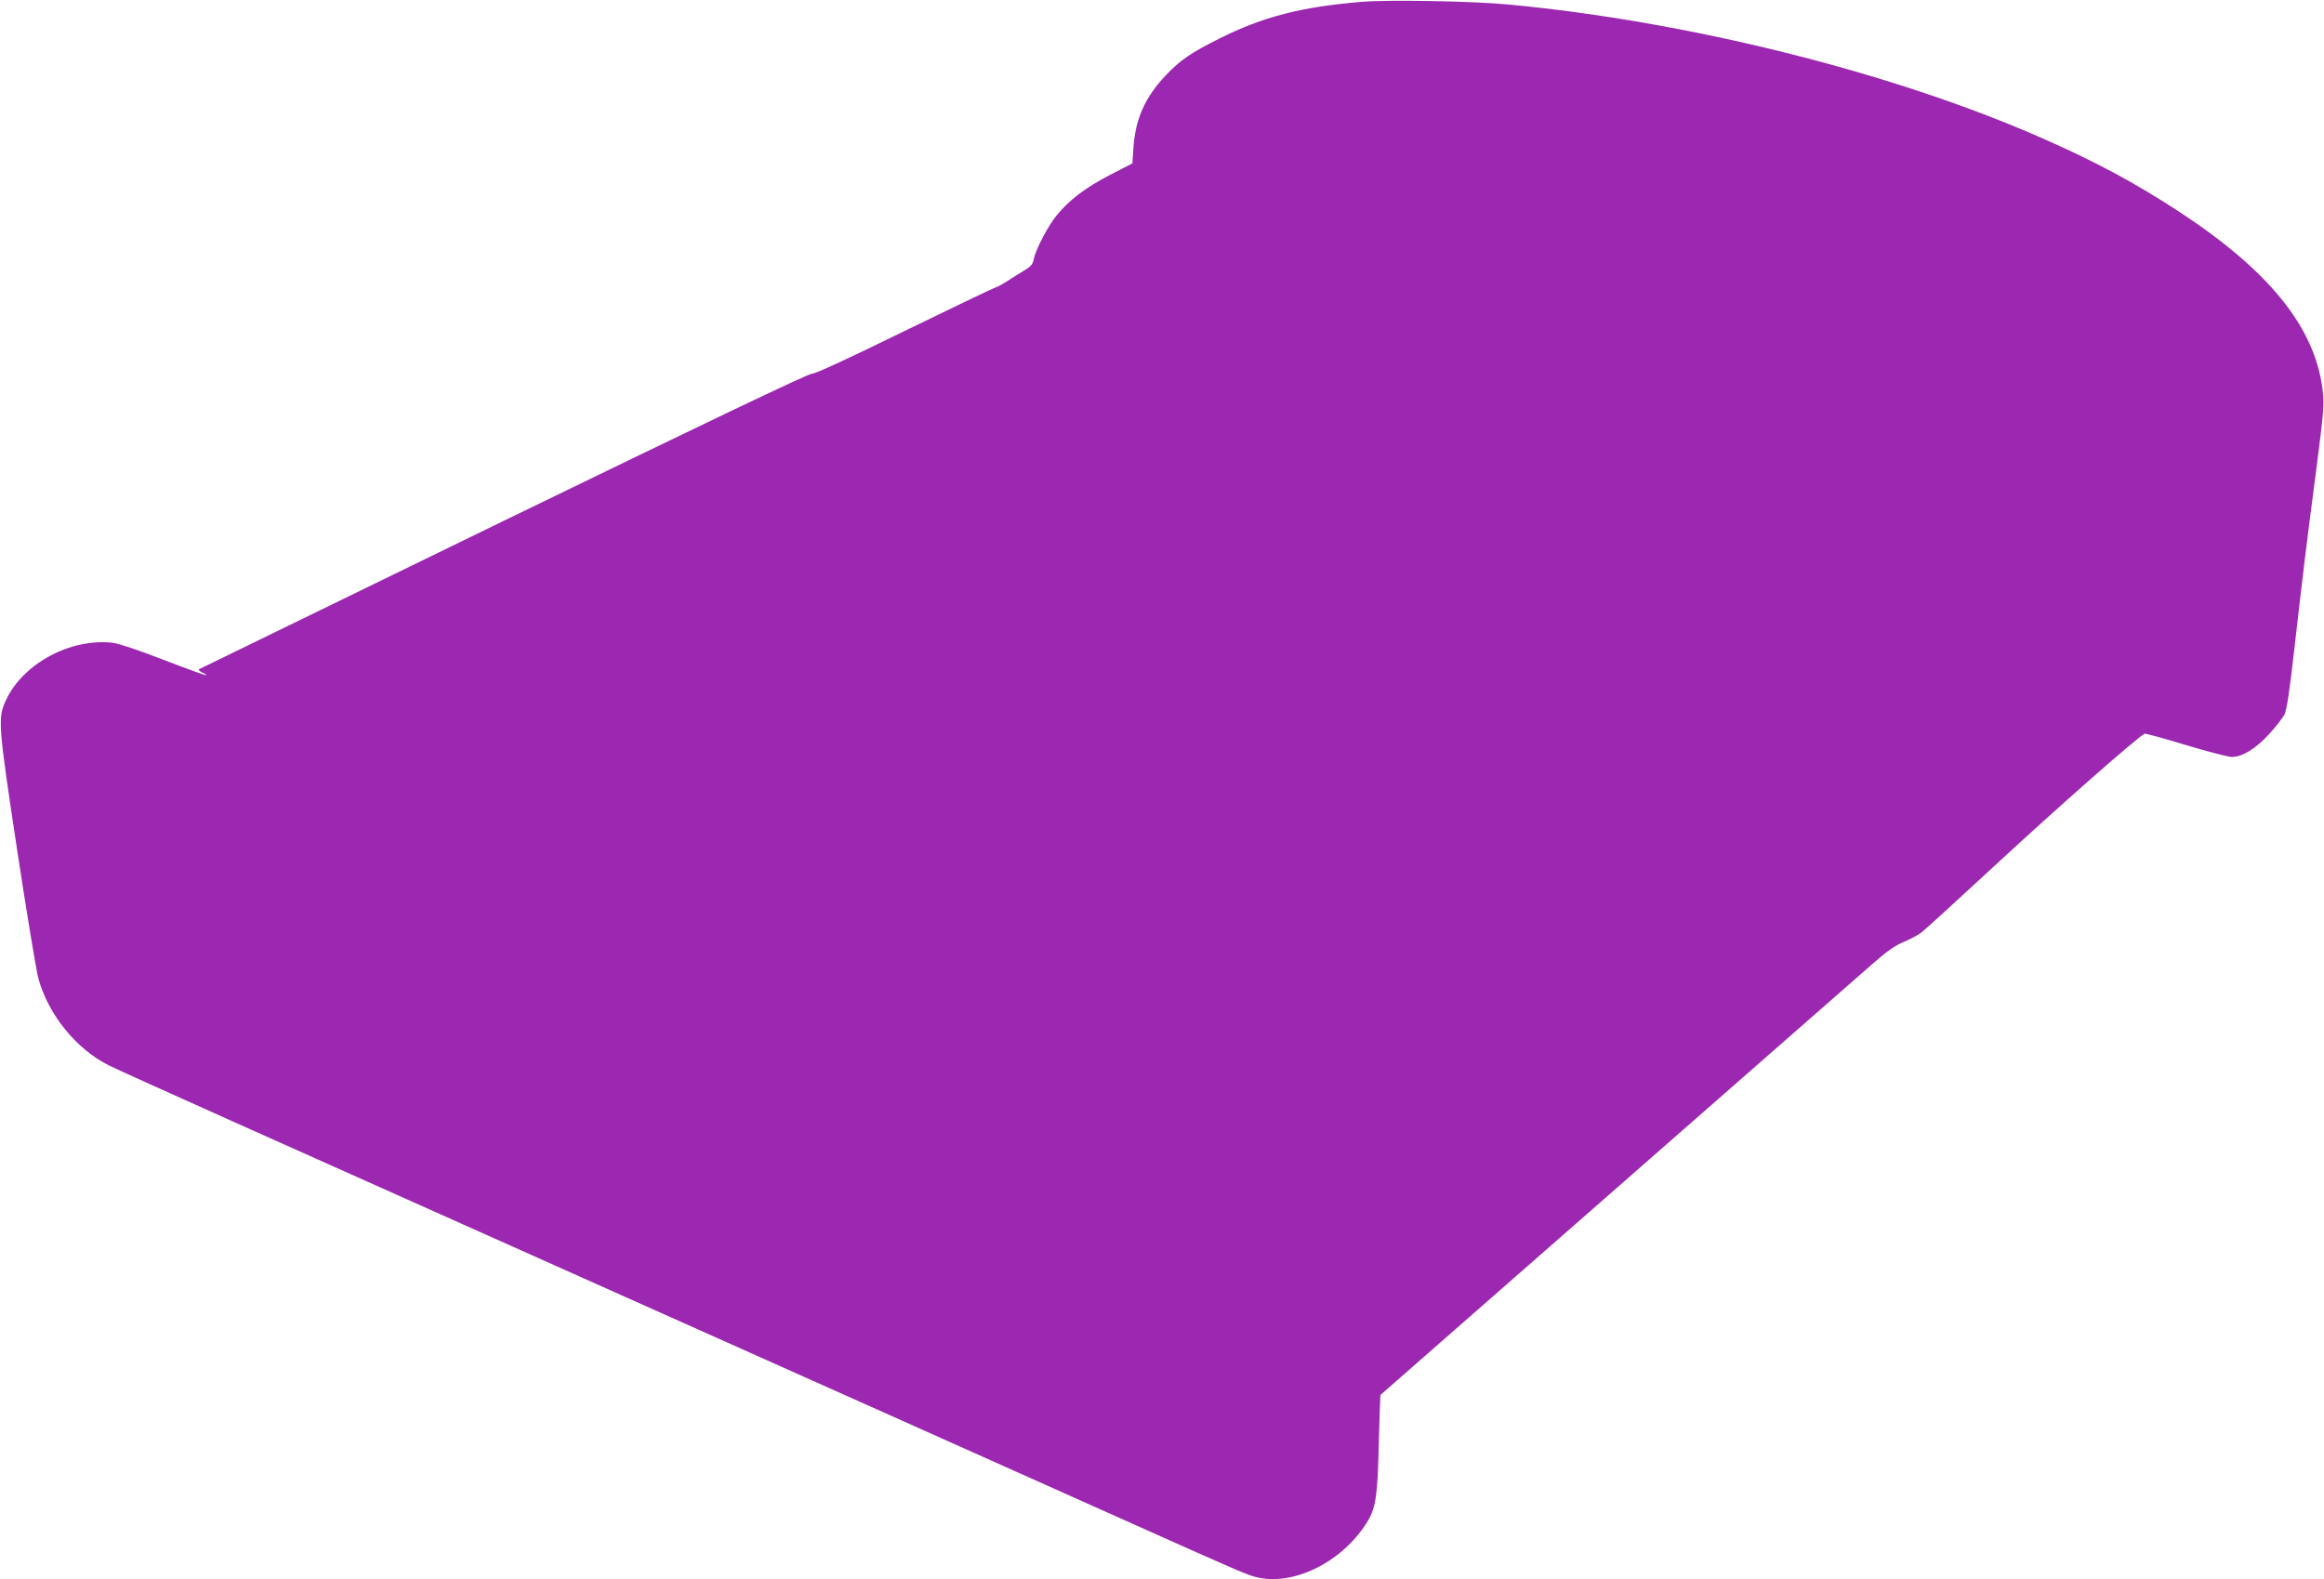 <?xml version="1.0" standalone="no"?>
<!DOCTYPE svg PUBLIC "-//W3C//DTD SVG 20010904//EN"
 "http://www.w3.org/TR/2001/REC-SVG-20010904/DTD/svg10.dtd">
<svg version="1.0" xmlns="http://www.w3.org/2000/svg"
 width="1280pt" height="870pt" viewBox="0 0 1280 870"
 preserveAspectRatio="xMidYMid meet">
<g transform="translate(0,870) scale(0.1,-0.1)"
fill="#9c27b0" stroke="none">
<path d="M7501 8690 c-336 -28 -545 -82 -786 -203 -155 -77 -216 -119 -296
-204 -113 -120 -164 -236 -176 -393 l-6 -90 -126 -65 c-131 -68 -220 -135
-290 -220 -48 -58 -117 -189 -127 -242 -5 -28 -16 -41 -51 -62 -24 -14 -66
-40 -91 -57 -26 -17 -58 -35 -72 -39 -13 -4 -240 -113 -503 -241 -306 -150
-488 -234 -505 -233 -18 2 -602 -278 -1697 -810 -919 -447 -1674 -816 -1679
-818 -5 -3 4 -12 20 -19 16 -7 24 -13 17 -13 -7 -1 -113 38 -235 85 -133 52
-245 89 -278 93 -232 26 -494 -115 -587 -316 -46 -99 -44 -128 61 -823 53
-349 106 -668 117 -709 54 -199 208 -390 388 -480 31 -16 335 -153 676 -306
341 -152 789 -353 995 -445 206 -92 738 -330 1183 -529 444 -199 1170 -523
1615 -722 444 -199 976 -437 1182 -529 592 -265 624 -279 680 -291 208 -45
476 96 606 316 42 73 52 143 58 424 4 146 8 266 9 266 3 3 2597 2275 2715
2379 75 66 121 98 168 117 35 15 79 38 97 52 17 13 197 177 398 363 353 327
806 726 832 732 7 1 110 -27 228 -63 119 -36 232 -65 251 -65 58 0 132 45 206
126 37 41 75 89 84 107 12 22 28 127 53 347 49 431 68 588 122 1000 43 334 45
360 35 445 -43 343 -295 655 -792 980 -241 158 -463 277 -760 407 -816 359
-1941 640 -2930 733 -196 19 -663 27 -809 15z"/>
</g>
</svg>
